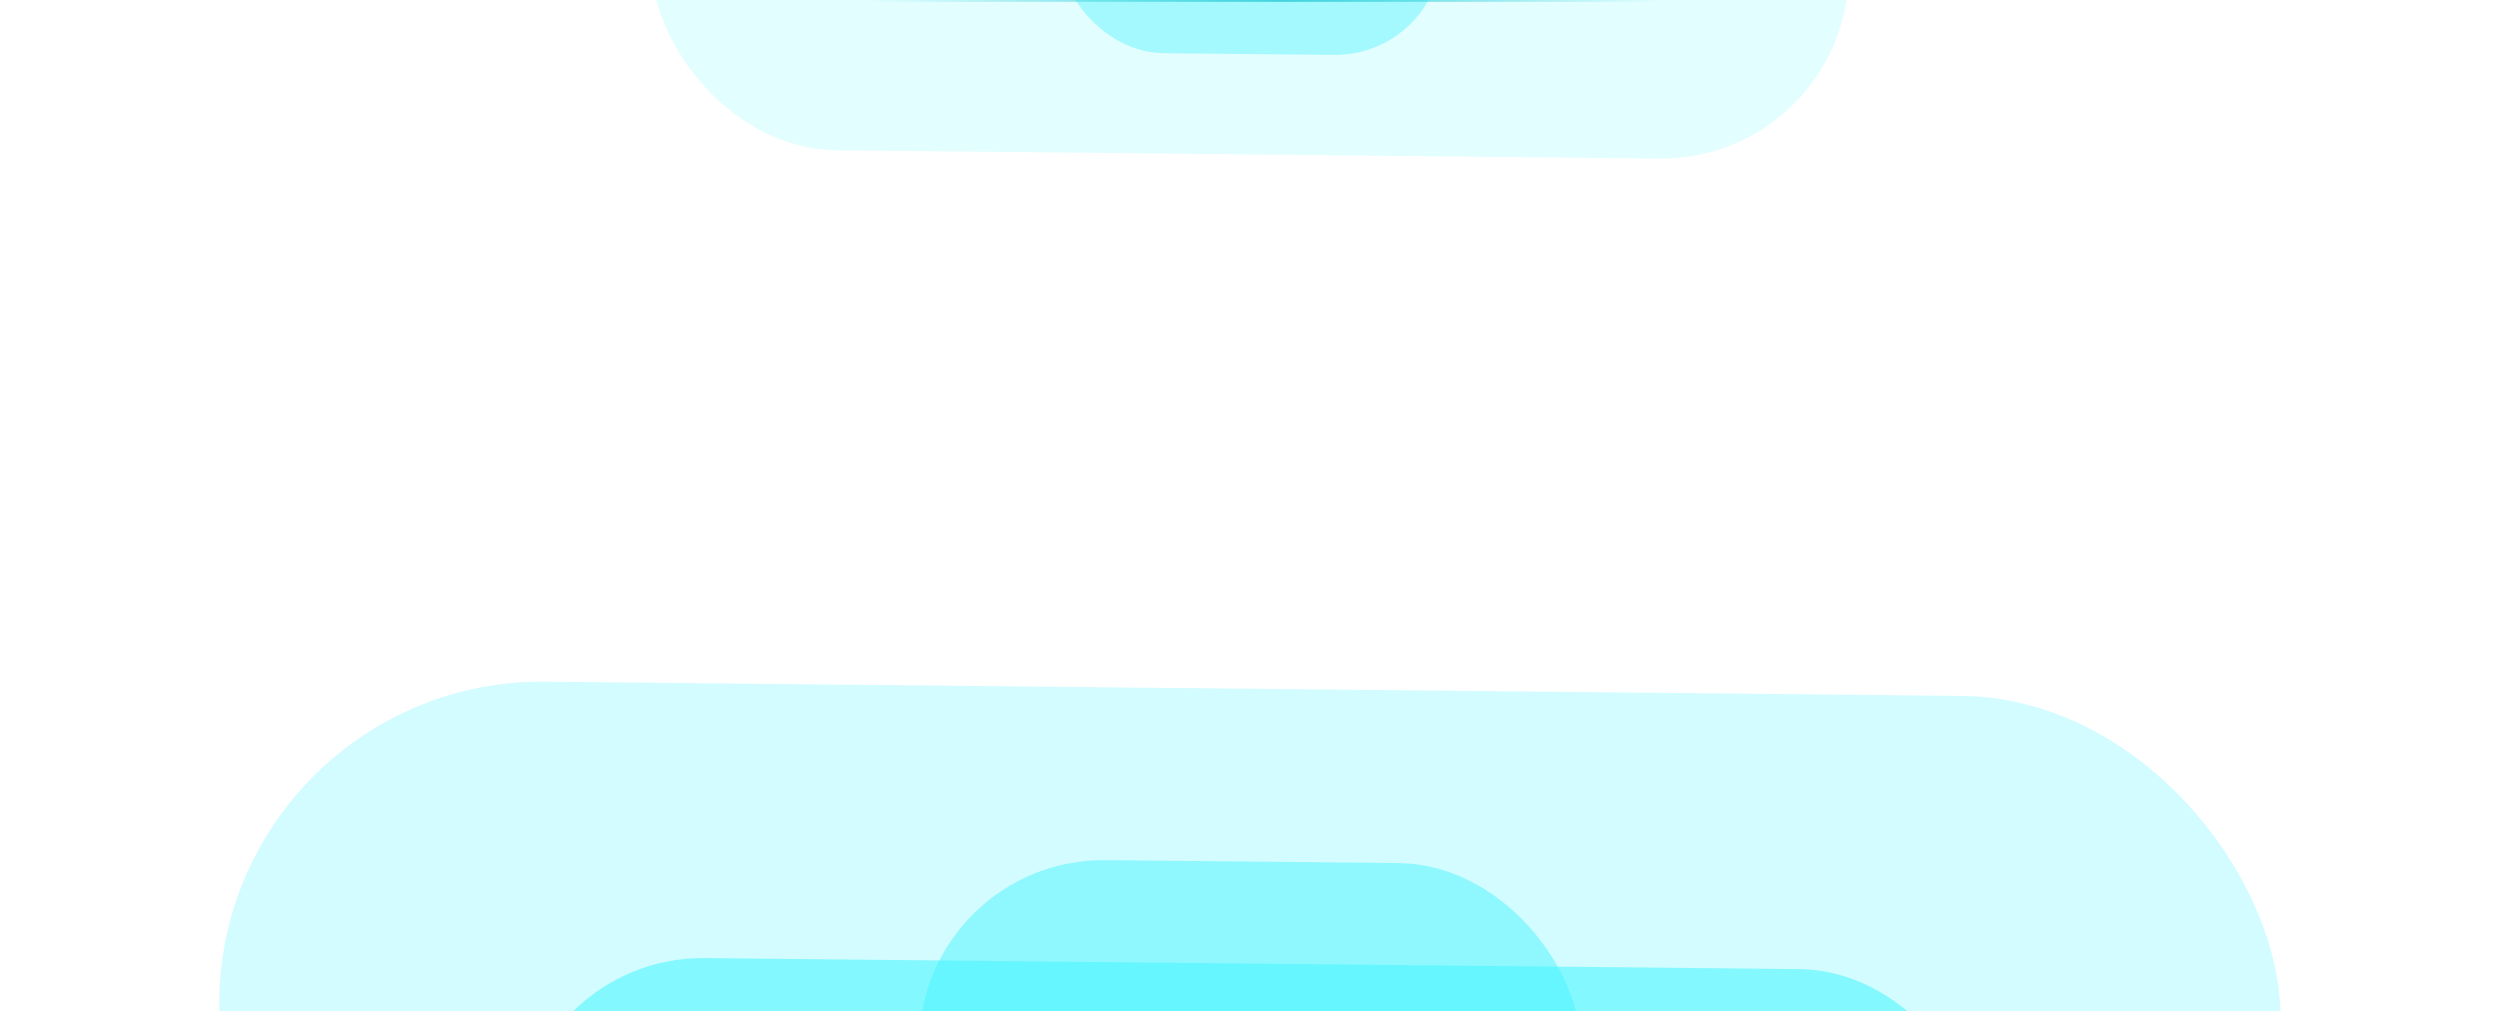 <svg width="1360" height="550" viewBox="0 0 1360 550" fill="none" xmlns="http://www.w3.org/2000/svg">
<g clip-path="url(#clip0_2011_1538)">
<g filter="url(#filter0_fn_2011_1538)">
<rect x="1238.94" y="730.91" width="1121.46" height="350.586" rx="175.293" transform="rotate(-179.425 1238.94 730.91)" fill="#46F4FF" fill-opacity="0.24"/>
</g>
<g filter="url(#filter1_fn_2011_1538)">
<rect x="858.984" y="671.098" width="360" height="200.586" rx="100.293" transform="rotate(-179.425 858.984 671.098)" fill="#46F4FF" fill-opacity="0.48"/>
</g>
<g filter="url(#filter2_fn_2011_1538)">
<rect x="1076.99" y="728.77" width="796.037" height="200.586" rx="100.293" transform="rotate(-179.425 1076.99 728.77)" fill="#46F4FF" fill-opacity="0.56"/>
</g>
<g filter="url(#filter3_f_2011_1538)">
<rect x="1037.16" y="728.879" width="716.037" height="166.586" rx="83.293" transform="rotate(-179.425 1037.16 728.879)" fill="#46F4FF" fill-opacity="0.8"/>
</g>
<g filter="url(#filter4_fn_2011_1538)">
<rect x="355.318" y="-122.902" width="651.44" height="203.65" rx="101.825" transform="rotate(0.575 355.318 -122.902)" fill="#46F4FF" fill-opacity="0.16"/>
</g>
<g filter="url(#filter5_fn_2011_1538)">
<rect x="576.031" y="-88.16" width="209.119" height="116.518" rx="58.259" transform="rotate(0.575 576.031 -88.16)" fill="#46F4FF" fill-opacity="0.4"/>
</g>
<g filter="url(#filter6_f_2011_1538)">
<rect x="449.393" y="-121.66" width="462.407" height="116.518" rx="58.259" transform="rotate(0.575 449.393 -121.66)" fill="#46F4FF" fill-opacity="0.7"/>
</g>
<g filter="url(#filter7_f_2011_1538)">
<rect x="472.527" y="-121.727" width="415.936" height="96.767" rx="48.384" transform="rotate(0.575 472.527 -121.727)" fill="#46F4FF" fill-opacity="0.8"/>
</g>
<path d="M432.969 0L922.084 4.27598e-05" stroke="url(#paint0_linear_2011_1538)" stroke-width="2"/>
</g>
<defs>
<filter id="filter0_fn_2011_1538" x="-80.713" y="170.846" width="1521.42" height="758.316" filterUnits="userSpaceOnUse" color-interpolation-filters="sRGB">
<feFlood flood-opacity="0" result="BackgroundImageFix"/>
<feBlend mode="normal" in="SourceGraphic" in2="BackgroundImageFix" result="shape"/>
<feGaussianBlur stdDeviation="100" result="effect1_foregroundBlur_2011_1538"/>
<feTurbulence type="fractalNoise" baseFrequency="2.058 2.058" stitchTiles="stitch" numOctaves="3" result="noise" seed="1602" />
<feComponentTransfer in="noise" result="coloredNoise1">
<feFuncR type="linear" slope="2" intercept="-0.5" />
<feFuncG type="linear" slope="2" intercept="-0.5" />
<feFuncB type="linear" slope="2" intercept="-0.5" />
<feFuncA type="discrete" tableValues="0 0 0 0 0 0 0 0 0 0 0 0 1 1 1 1 1 1 1 1 1 1 1 1 1 1 1 1 1 1 1 1 1 1 1 1 1 1 0 0 0 0 0 0 0 0 0 0 0 0 0 0 0 0 0 0 0 0 0 0 0 0 0 0 0 0 0 0 0 0 0 0 0 0 0 0 0 0 0 0 0 0 0 0 0 0 0 0 0 0 0 0 0 0 0 0 0 0 0 0 "/>
</feComponentTransfer>
<feComposite operator="in" in2="effect1_foregroundBlur_2011_1538" in="coloredNoise1" result="noise1Clipped" />
<feComponentTransfer in="noise1Clipped" result="color1">
<feFuncA type="table" tableValues="0 0.35" />
</feComponentTransfer>
<feMerge result="effect2_noise_2011_1538">
<feMergeNode in="effect1_foregroundBlur_2011_1538" />
<feMergeNode in="color1" />
</feMerge>
</filter>
<filter id="filter1_fn_2011_1538" x="302.251" y="270.16" width="755.497" height="597.689" filterUnits="userSpaceOnUse" color-interpolation-filters="sRGB">
<feFlood flood-opacity="0" result="BackgroundImageFix"/>
<feBlend mode="normal" in="SourceGraphic" in2="BackgroundImageFix" result="shape"/>
<feGaussianBlur stdDeviation="98.876" result="effect1_foregroundBlur_2011_1538"/>
<feTurbulence type="fractalNoise" baseFrequency="2.058 2.058" stitchTiles="stitch" numOctaves="3" result="noise" seed="1602" />
<feComponentTransfer in="noise" result="coloredNoise1">
<feFuncR type="linear" slope="2" intercept="-0.5" />
<feFuncG type="linear" slope="2" intercept="-0.5" />
<feFuncB type="linear" slope="2" intercept="-0.5" />
<feFuncA type="discrete" tableValues="0 0 0 0 0 0 0 0 0 0 0 0 1 1 1 1 1 1 1 1 1 1 1 1 1 1 1 1 1 1 1 1 1 1 1 1 1 1 0 0 0 0 0 0 0 0 0 0 0 0 0 0 0 0 0 0 0 0 0 0 0 0 0 0 0 0 0 0 0 0 0 0 0 0 0 0 0 0 0 0 0 0 0 0 0 0 0 0 0 0 0 0 0 0 0 0 0 0 0 0 "/>
</feComponentTransfer>
<feComposite operator="in" in2="effect1_foregroundBlur_2011_1538" in="coloredNoise1" result="noise1Clipped" />
<feComponentTransfer in="noise1Clipped" result="color1">
<feFuncA type="table" tableValues="0 0.35" />
</feComponentTransfer>
<feMerge result="effect2_noise_2011_1538">
<feMergeNode in="effect1_foregroundBlur_2011_1538" />
<feMergeNode in="color1" />
</feMerge>
</filter>
<filter id="filter2_fn_2011_1538" x="150.161" y="389.377" width="1059.68" height="470.227" filterUnits="userSpaceOnUse" color-interpolation-filters="sRGB">
<feFlood flood-opacity="0" result="BackgroundImageFix"/>
<feBlend mode="normal" in="SourceGraphic" in2="BackgroundImageFix" result="shape"/>
<feGaussianBlur stdDeviation="65.918" result="effect1_foregroundBlur_2011_1538"/>
<feTurbulence type="fractalNoise" baseFrequency="2.058 2.058" stitchTiles="stitch" numOctaves="3" result="noise" seed="1602" />
<feComponentTransfer in="noise" result="coloredNoise1">
<feFuncR type="linear" slope="2" intercept="-0.5" />
<feFuncG type="linear" slope="2" intercept="-0.5" />
<feFuncB type="linear" slope="2" intercept="-0.5" />
<feFuncA type="discrete" tableValues="0 0 0 0 0 0 0 0 0 0 0 0 1 1 1 1 1 1 1 1 1 1 1 1 1 1 1 1 1 1 1 1 1 1 1 1 1 1 0 0 0 0 0 0 0 0 0 0 0 0 0 0 0 0 0 0 0 0 0 0 0 0 0 0 0 0 0 0 0 0 0 0 0 0 0 0 0 0 0 0 0 0 0 0 0 0 0 0 0 0 0 0 0 0 0 0 0 0 0 0 "/>
</feComponentTransfer>
<feComposite operator="in" in2="effect1_foregroundBlur_2011_1538" in="coloredNoise1" result="noise1Clipped" />
<feComponentTransfer in="noise1Clipped" result="color1">
<feFuncA type="table" tableValues="0 0.35" />
</feComponentTransfer>
<feMerge result="effect2_noise_2011_1538">
<feMergeNode in="effect1_foregroundBlur_2011_1538" />
<feMergeNode in="color1" />
</feMerge>
</filter>
<filter id="filter3_f_2011_1538" x="256.077" y="490.035" width="847.845" height="303.93" filterUnits="userSpaceOnUse" color-interpolation-filters="sRGB">
<feFlood flood-opacity="0" result="BackgroundImageFix"/>
<feBlend mode="normal" in="SourceGraphic" in2="BackgroundImageFix" result="shape"/>
<feGaussianBlur stdDeviation="32.959" result="effect1_foregroundBlur_2011_1538"/>
</filter>
<filter id="filter4_fn_2011_1538" x="238.116" y="-238.064" width="883.77" height="440.495" filterUnits="userSpaceOnUse" color-interpolation-filters="sRGB">
<feFlood flood-opacity="0" result="BackgroundImageFix"/>
<feBlend mode="normal" in="SourceGraphic" in2="BackgroundImageFix" result="shape"/>
<feGaussianBlur stdDeviation="58.089" result="effect1_foregroundBlur_2011_1538"/>
<feTurbulence type="fractalNoise" baseFrequency="3.542 3.542" stitchTiles="stitch" numOctaves="3" result="noise" seed="1602" />
<feComponentTransfer in="noise" result="coloredNoise1">
<feFuncR type="linear" slope="2" intercept="-0.5" />
<feFuncG type="linear" slope="2" intercept="-0.5" />
<feFuncB type="linear" slope="2" intercept="-0.5" />
<feFuncA type="discrete" tableValues="0 0 0 0 0 0 0 0 0 0 0 0 1 1 1 1 1 1 1 1 1 1 1 1 1 1 1 1 1 1 1 1 1 1 1 1 1 1 0 0 0 0 0 0 0 0 0 0 0 0 0 0 0 0 0 0 0 0 0 0 0 0 0 0 0 0 0 0 0 0 0 0 0 0 0 0 0 0 0 0 0 0 0 0 0 0 0 0 0 0 0 0 0 0 0 0 0 0 0 0 "/>
</feComponentTransfer>
<feComposite operator="in" in2="effect1_foregroundBlur_2011_1538" in="coloredNoise1" result="noise1Clipped" />
<feComponentTransfer in="noise1Clipped" result="color1">
<feFuncA type="table" tableValues="0 0.35" />
</feComponentTransfer>
<feMerge result="effect2_noise_2011_1538">
<feMergeNode in="effect1_foregroundBlur_2011_1538" />
<feMergeNode in="color1" />
</feMerge>
</filter>
<filter id="filter5_fn_2011_1538" x="460.572" y="-202.451" width="438.858" height="347.189" filterUnits="userSpaceOnUse" color-interpolation-filters="sRGB">
<feFlood flood-opacity="0" result="BackgroundImageFix"/>
<feBlend mode="normal" in="SourceGraphic" in2="BackgroundImageFix" result="shape"/>
<feGaussianBlur stdDeviation="57.436" result="effect1_foregroundBlur_2011_1538"/>
<feTurbulence type="fractalNoise" baseFrequency="3.542 3.542" stitchTiles="stitch" numOctaves="3" result="noise" seed="1602" />
<feComponentTransfer in="noise" result="coloredNoise1">
<feFuncR type="linear" slope="2" intercept="-0.5" />
<feFuncG type="linear" slope="2" intercept="-0.5" />
<feFuncB type="linear" slope="2" intercept="-0.5" />
<feFuncA type="discrete" tableValues="0 0 0 0 0 0 0 0 0 0 0 0 1 1 1 1 1 1 1 1 1 1 1 1 1 1 1 1 1 1 1 1 1 1 1 1 1 1 0 0 0 0 0 0 0 0 0 0 0 0 0 0 0 0 0 0 0 0 0 0 0 0 0 0 0 0 0 0 0 0 0 0 0 0 0 0 0 0 0 0 0 0 0 0 0 0 0 0 0 0 0 0 0 0 0 0 0 0 0 0 "/>
</feComponentTransfer>
<feComposite operator="in" in2="effect1_foregroundBlur_2011_1538" in="coloredNoise1" result="noise1Clipped" />
<feComponentTransfer in="noise1Clipped" result="color1">
<feFuncA type="table" tableValues="0 0.35" />
</feComponentTransfer>
<feMerge result="effect2_noise_2011_1538">
<feMergeNode in="effect1_foregroundBlur_2011_1538" />
<feMergeNode in="color1" />
</feMerge>
</filter>
<filter id="filter6_f_2011_1538" x="372.224" y="-197.66" width="615.553" height="273.148" filterUnits="userSpaceOnUse" color-interpolation-filters="sRGB">
<feFlood flood-opacity="0" result="BackgroundImageFix"/>
<feBlend mode="normal" in="SourceGraphic" in2="BackgroundImageFix" result="shape"/>
<feGaussianBlur stdDeviation="38.291" result="effect1_foregroundBlur_2011_1538"/>
</filter>
<filter id="filter7_f_2011_1538" x="433.749" y="-159.534" width="492.501" height="176.549" filterUnits="userSpaceOnUse" color-interpolation-filters="sRGB">
<feFlood flood-opacity="0" result="BackgroundImageFix"/>
<feBlend mode="normal" in="SourceGraphic" in2="BackgroundImageFix" result="shape"/>
<feGaussianBlur stdDeviation="19.145" result="effect1_foregroundBlur_2011_1538"/>
</filter>
<linearGradient id="paint0_linear_2011_1538" x1="432.969" y1="0" x2="933.637" y2="4.78643e-05" gradientUnits="userSpaceOnUse">
<stop offset="0.077" stop-color="#41D3DC" stop-opacity="0"/>
<stop offset="0.529" stop-color="#41D3DC"/>
<stop offset="0.942" stop-color="#41D3DC" stop-opacity="0"/>
</linearGradient>
<clipPath id="clip0_2011_1538">
<rect width="1360" height="550" fill="white"/>
</clipPath>
</defs>
</svg>
